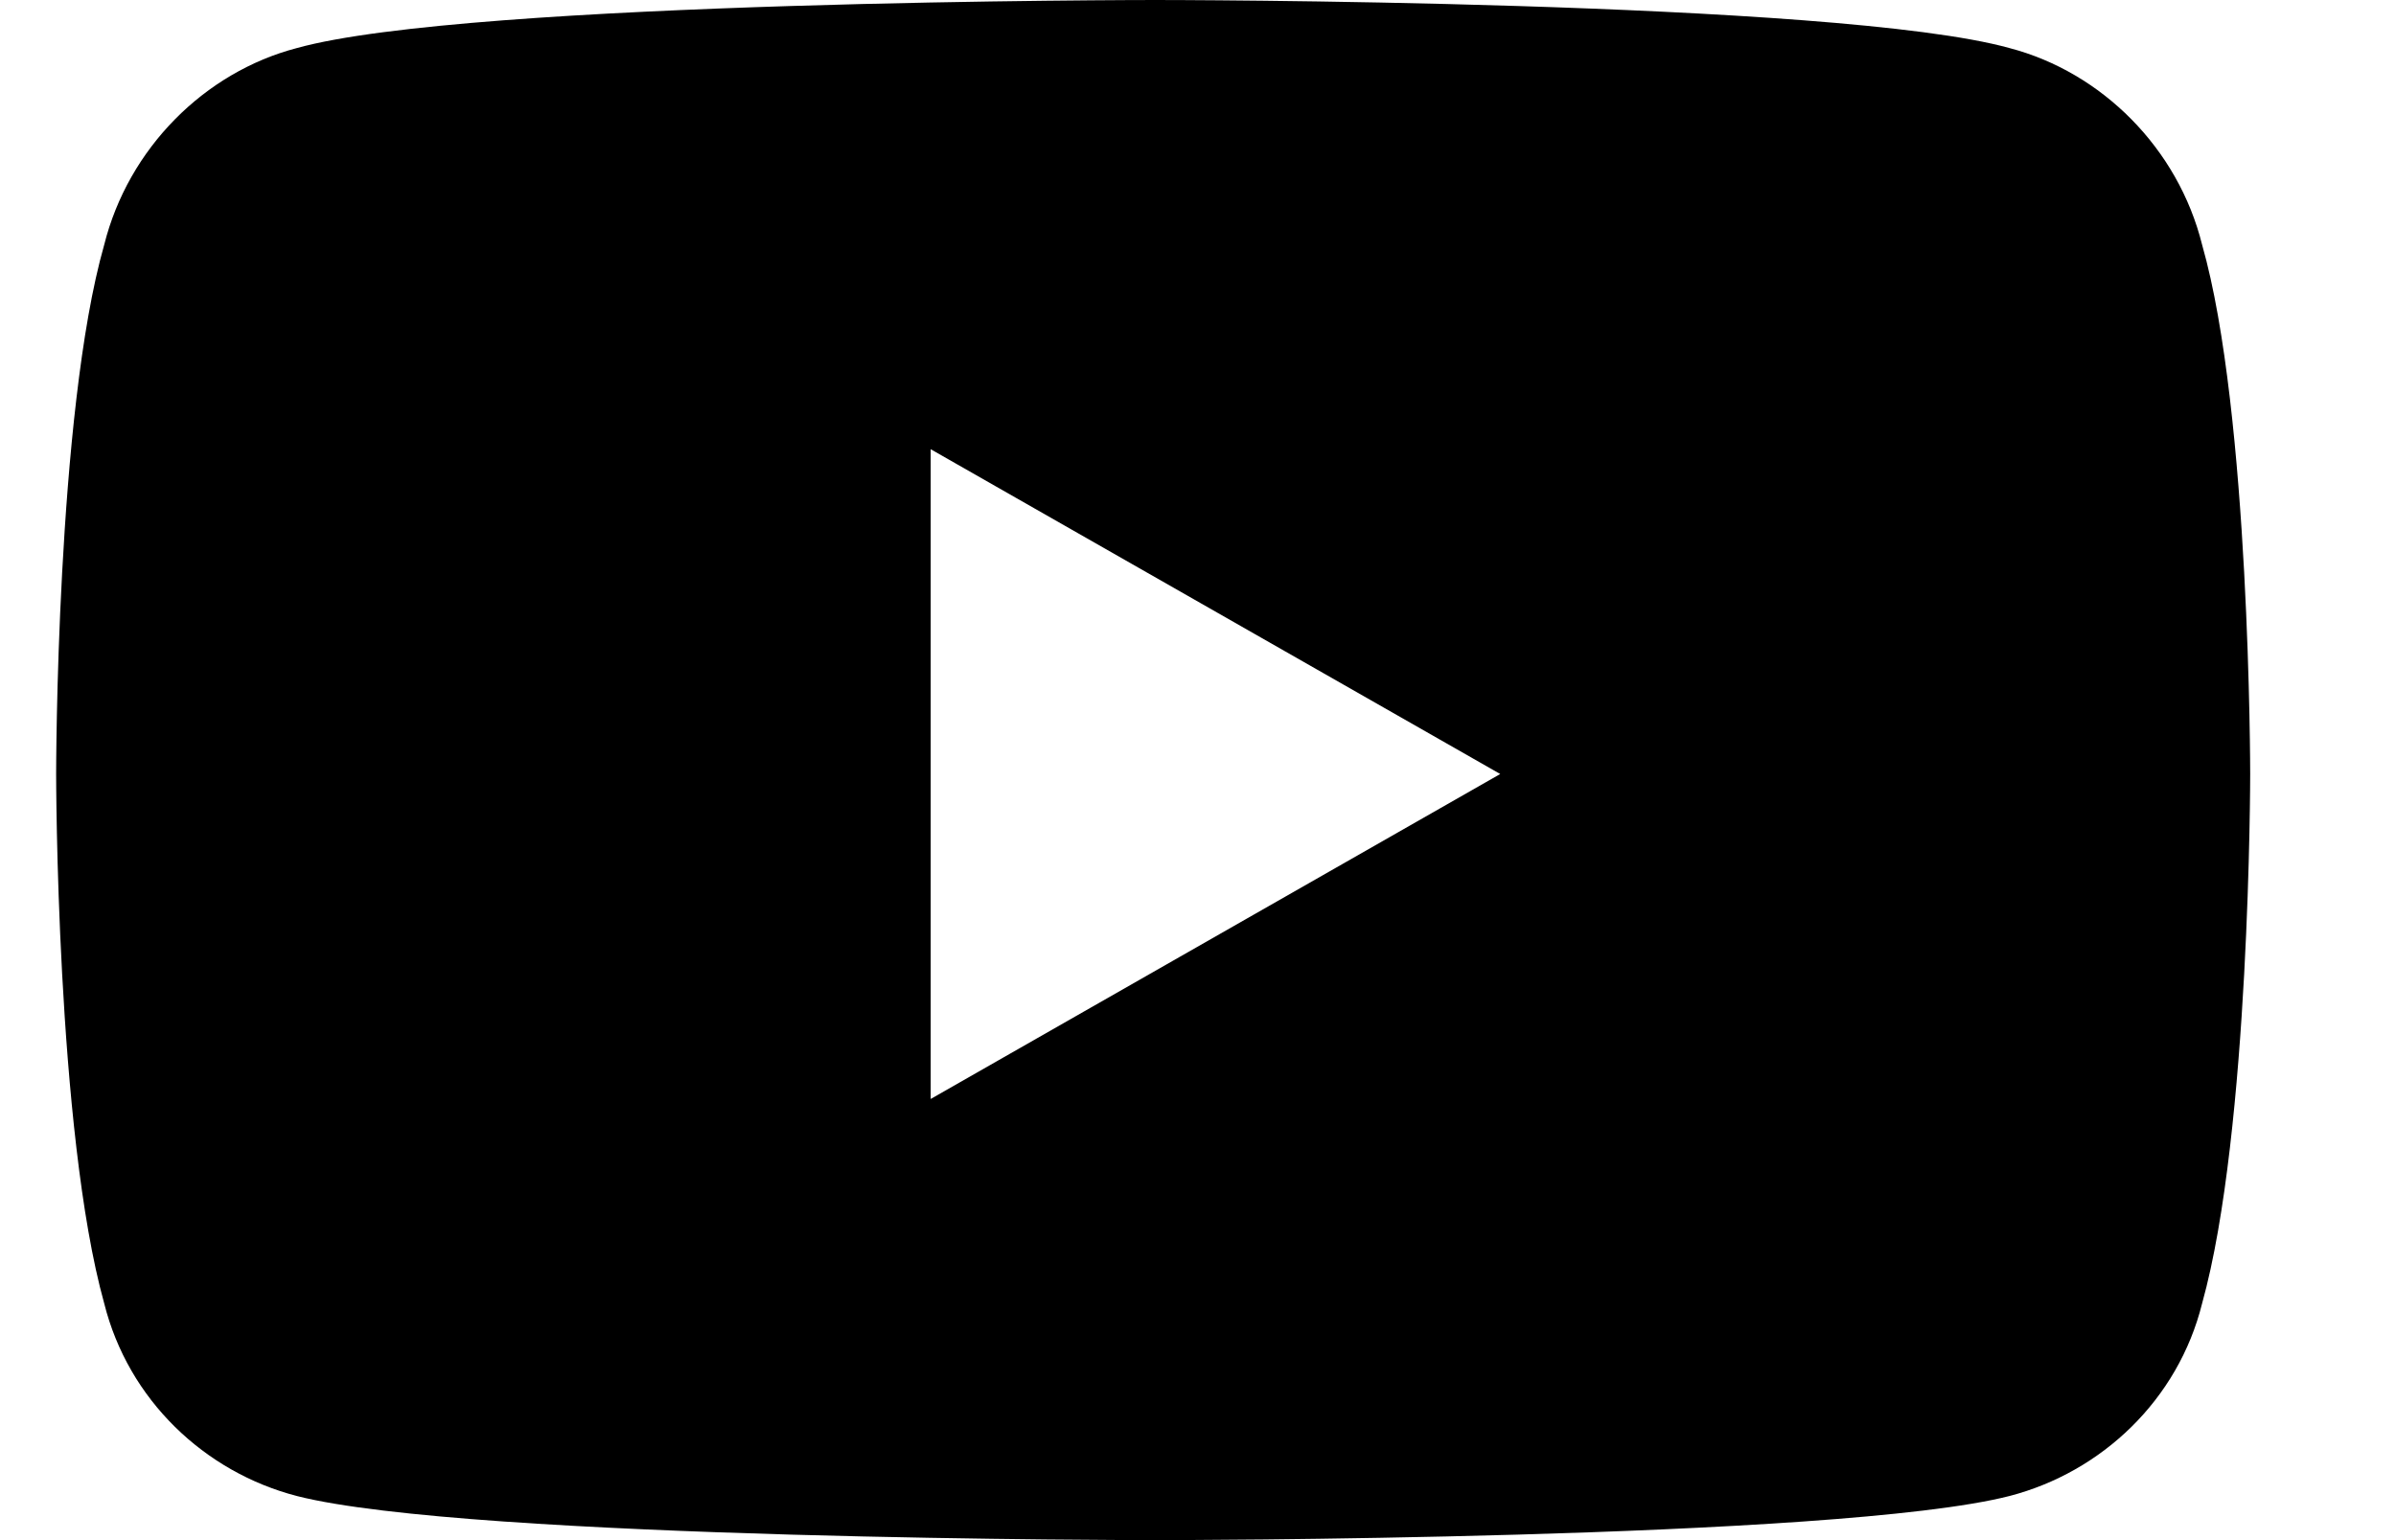 <svg viewBox="0 0 14 9" fill="none" xmlns="http://www.w3.org/2000/svg">
<path d="M12.867 1.43C13.148 2.414 13.148 4.523 13.148 4.523C13.148 4.523 13.148 6.609 12.867 7.617C12.727 8.18 12.281 8.602 11.742 8.742C10.734 9 6.75 9 6.75 9C6.75 9 2.742 9 1.734 8.742C1.195 8.602 0.75 8.18 0.609 7.617C0.328 6.609 0.328 4.523 0.328 4.523C0.328 4.523 0.328 2.414 0.609 1.43C0.75 0.867 1.195 0.422 1.734 0.281C2.742 0 6.75 0 6.75 0C6.75 0 10.734 0 11.742 0.281C12.281 0.422 12.727 0.867 12.867 1.43ZM5.438 6.422L8.766 4.523L5.438 2.625V6.422Z" fill="black"/>
</svg>
